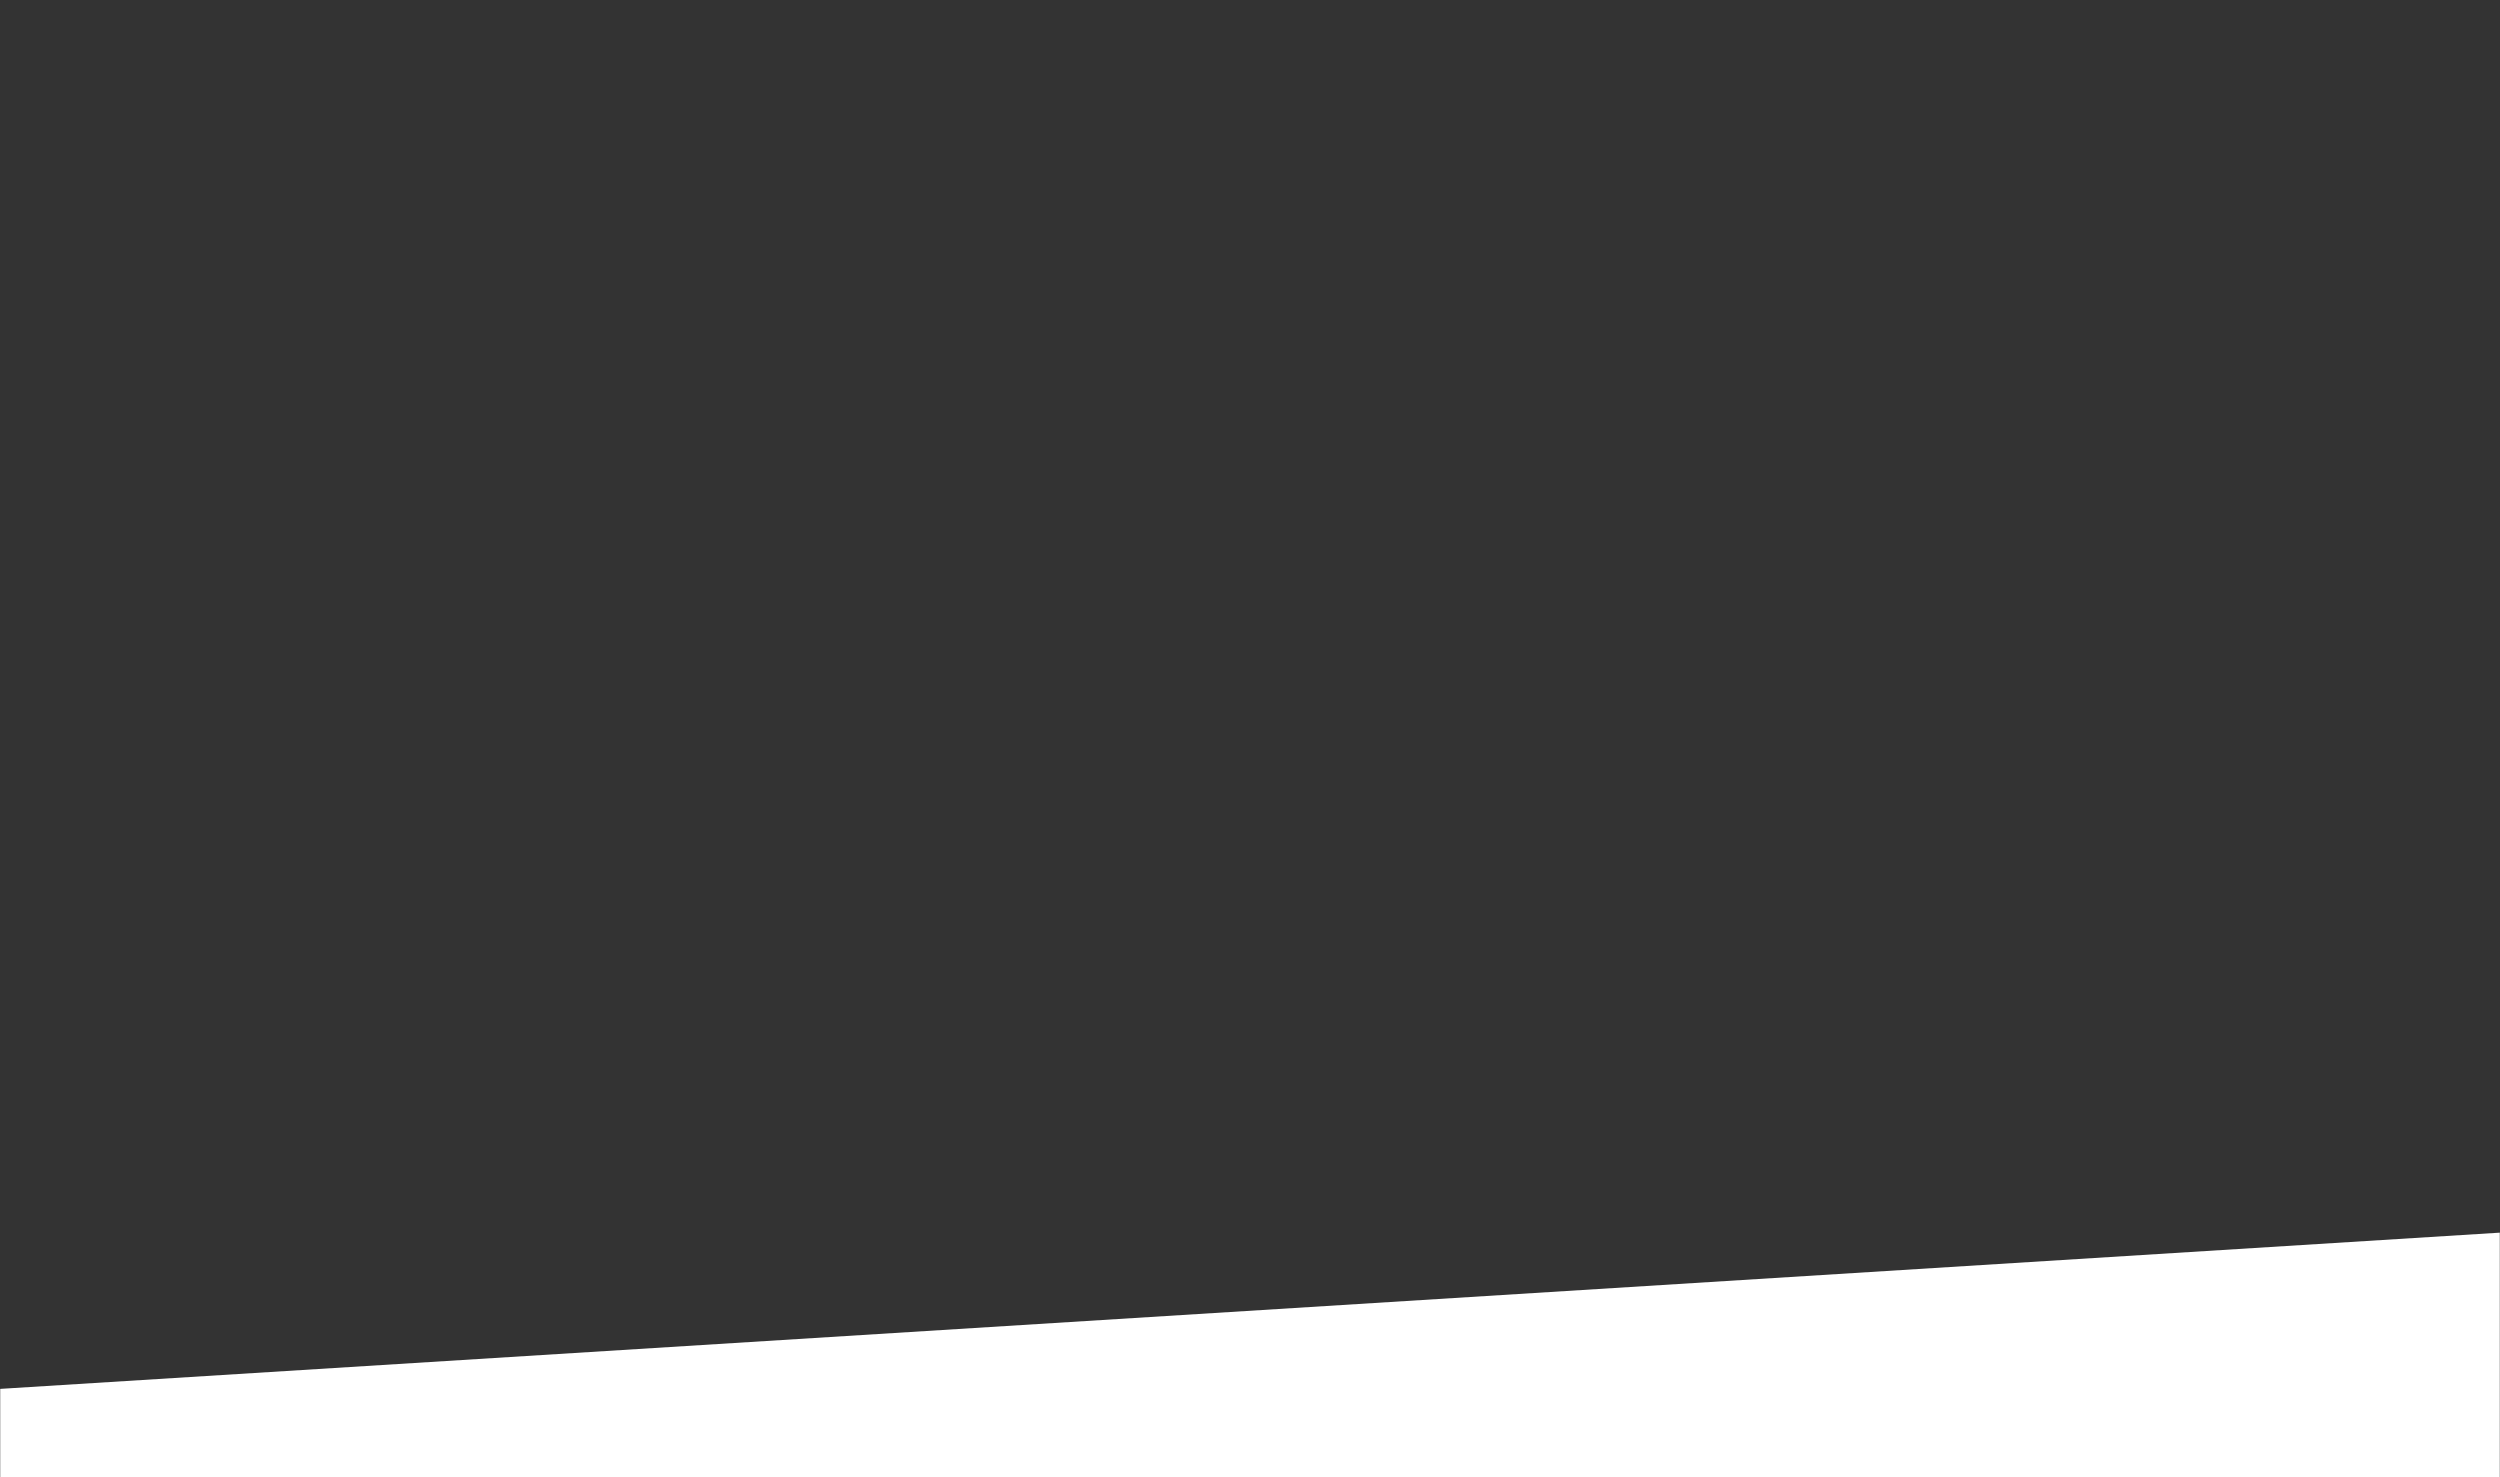 <svg xmlns="http://www.w3.org/2000/svg" xmlns:xlink="http://www.w3.org/1999/xlink" xmlns:svgjs="http://svgjs.com/svgjs" width="1440" height="851" preserveAspectRatio="none" viewBox="0 0 1440 851"><rect x="0" y="0" width="1440" height="851" fill="#333333" stroke="none"/><g mask="url(&quot;#SvgjsMask1032&quot;)" fill="none"><path d="M 0,115 C 96,102.6 288,50.2 480,53 C 672,55.8 768,138.8 960,129 C 1152,119.2 1344,29 1440,4L1440 851L0 851z" fill="rgba(83, 196, 240, 0)"></path><path d="M 0,216 C 96,202.6 288,141.4 480,149 C 672,156.6 768,251.4 960,254 C 1152,256.6 1344,180.4 1440,162L1440 851L0 851z" fill="rgba(238, 244, 123, 0)"></path><path d="M 0,344 C 96,355.6 288,407.2 480,402 C 672,396.8 768,326.2 960,318 C 1152,309.8 1344,352.4 1440,361L1440 851L0 851z" fill="rgba(252, 206, 156, 0)"></path><path d="M 0,510 C 288,496.6 1152,456.4 1440,443L1440 851L0 851z" fill="rgba(255, 255, 255, 0)"></path><path d="M 0,679 C 288,660.2 1152,603.8 1440,585L1440 851L0 851z" fill="rgba(255, 255, 255, 0)"></path><path d="M 0,800 C 288,782 1152,728 1440,710L1440 851L0 851z" fill="rgba(255, 255, 255, 1)"></path></g><defs><mask id="SvgjsMask1032"><rect width="1440" height="851" fill="#ffffff"></rect></mask></defs></svg>